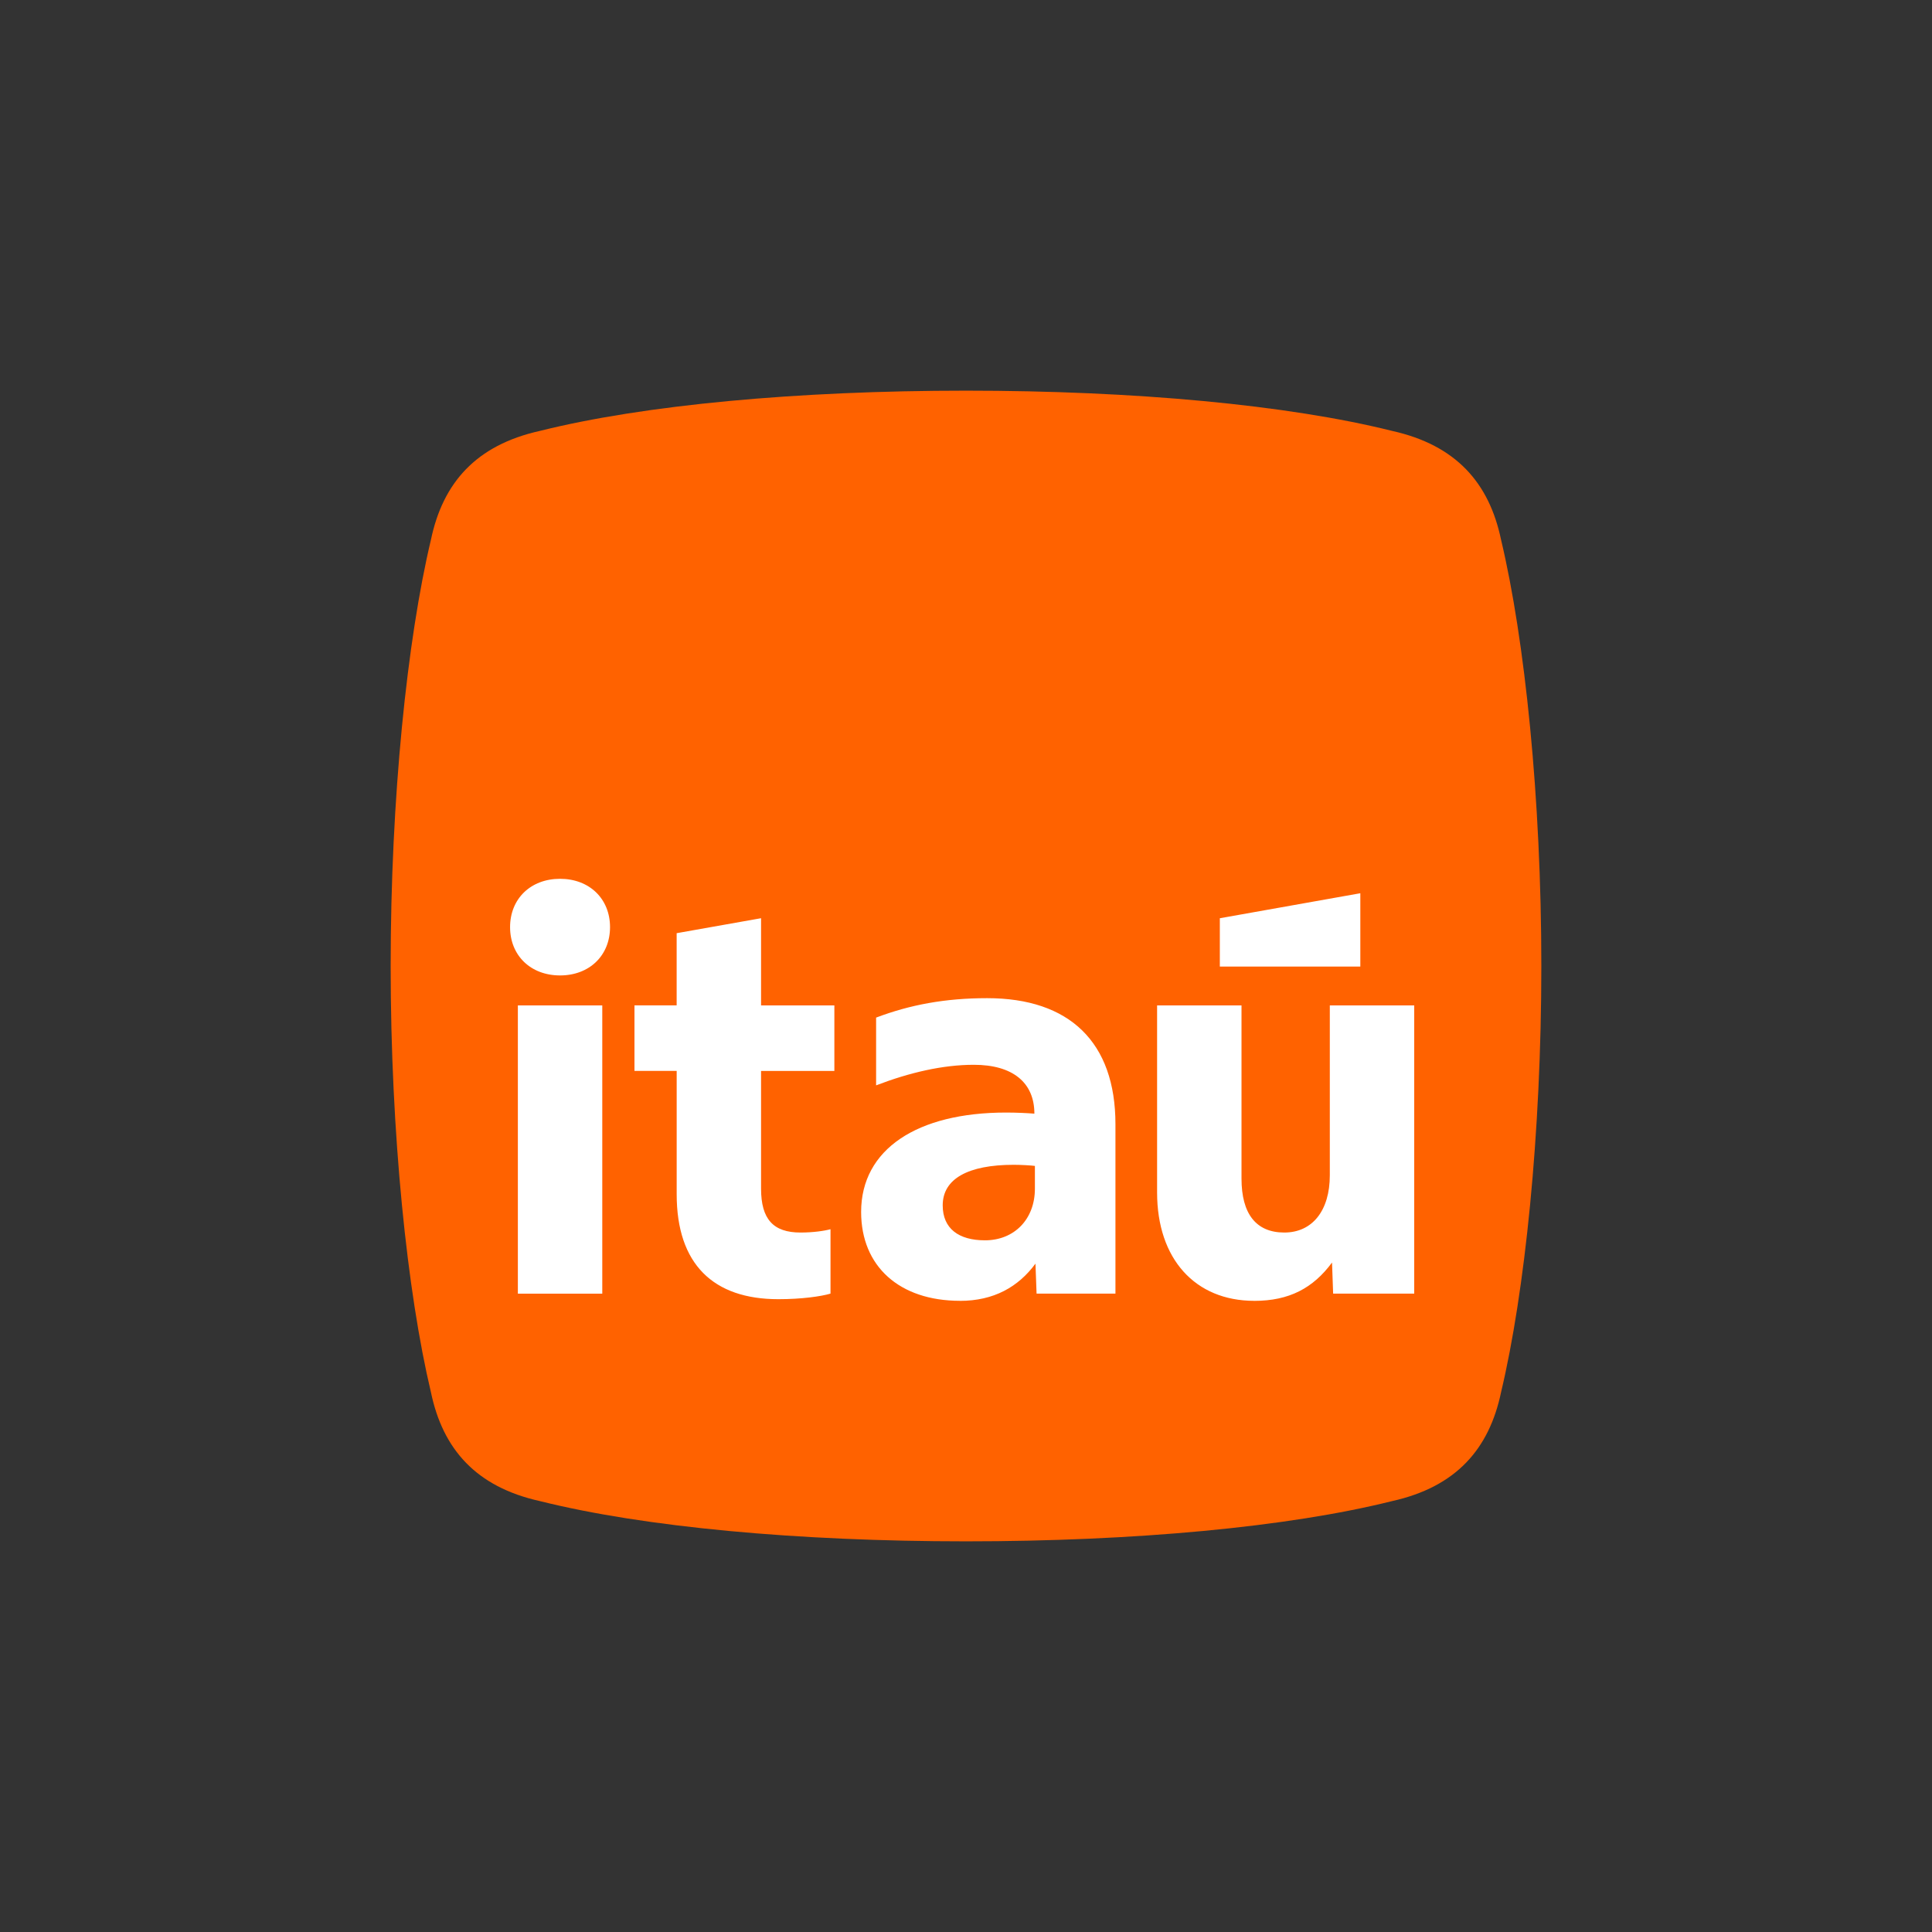 <?xml version="1.0" encoding="UTF-8"?><svg id="Camada_1" data-name="Camada 1" xmlns="http://www.w3.org/2000/svg" viewBox="0 0 680 680"><rect x="0" y="0" width="680" height="680" fill="#333333" stroke="none"/><defs><style> .cls-1 { fill: #ff6200; } .cls-1, .cls-2 { stroke-width: 0px; } .cls-2 { fill: #fff; } </style></defs><path class="cls-1" d="m137.5,340c0-59.17,5.83-115,14.17-150,4.17-20,15.83-33.33,38.33-38.33,36.67-9.17,90.83-14.17,150-14.17s113.33,5,150,14.17c22.5,5,34.17,18.33,38.33,38.33,8.33,35,14.17,90.83,14.17,150s-5.83,115-14.17,150c-4.17,20-15.83,33.33-38.33,38.33-36.67,9.17-90.83,14.17-150,14.17s-113.33-5-150-14.17c-22.5-5-34.17-18.33-38.33-38.33-8.33-35-14.17-90.83-14.17-150Z"/><path class="cls-2" d="m197.12,343.32c10.36,0,17.59-7.04,17.59-17s-7.23-17.01-17.59-17.01-17.59,7.04-17.59,17.01,7.23,17,17.59,17Zm14.86,112v-101.44h-29.71v101.44h29.71Zm26.19-78.38v43.39c0,24.63,12.9,36.94,35.77,36.94,8.21,0,15.05-.98,18.37-1.96v-22.67c-2.15.59-6.06,1.17-10.56,1.17-9.58,0-13.88-4.69-13.88-15.44v-41.44h25.8v-23.06h-25.8v-30.69l-29.71,5.27v25.41h-14.85v23.06h14.85Zm99.69,80.92c11.92,0,20.53-4.89,26.59-13.1l.39,10.55h27.76v-59.62c0-28.93-16.22-44.37-45.15-44.37-14.85,0-27.17,2.34-39.09,6.84v23.85c11.73-4.5,23.45-7.24,34.4-7.24,13.68,0,21.31,6.25,21.31,17.2-2.35-.2-6.25-.39-9.97-.39-31.27,0-51.01,12.9-51.01,34.99,0,19.15,13.49,31.27,34.79,31.27Zm18.96-47.89c2.35,0,6.06.2,7.43.39v8.01c0,10.75-7.24,18.18-17.59,18.18-9.19,0-14.86-4.1-14.86-12.31,0-9.38,8.99-14.27,25.02-14.27Zm84.64,47.89c12.31,0,20.72-4.5,27.37-13.49l.39,10.94h28.54v-101.44h-29.71v59.81c0,12.31-6.06,20.13-16.03,20.13s-15.05-6.65-15.05-18.96v-60.98h-29.71v65.87c0,23.26,13.29,38.11,34.2,38.11Zm37.33-117.67v-25.8l-49.45,8.8v17h49.45Z"/></svg>